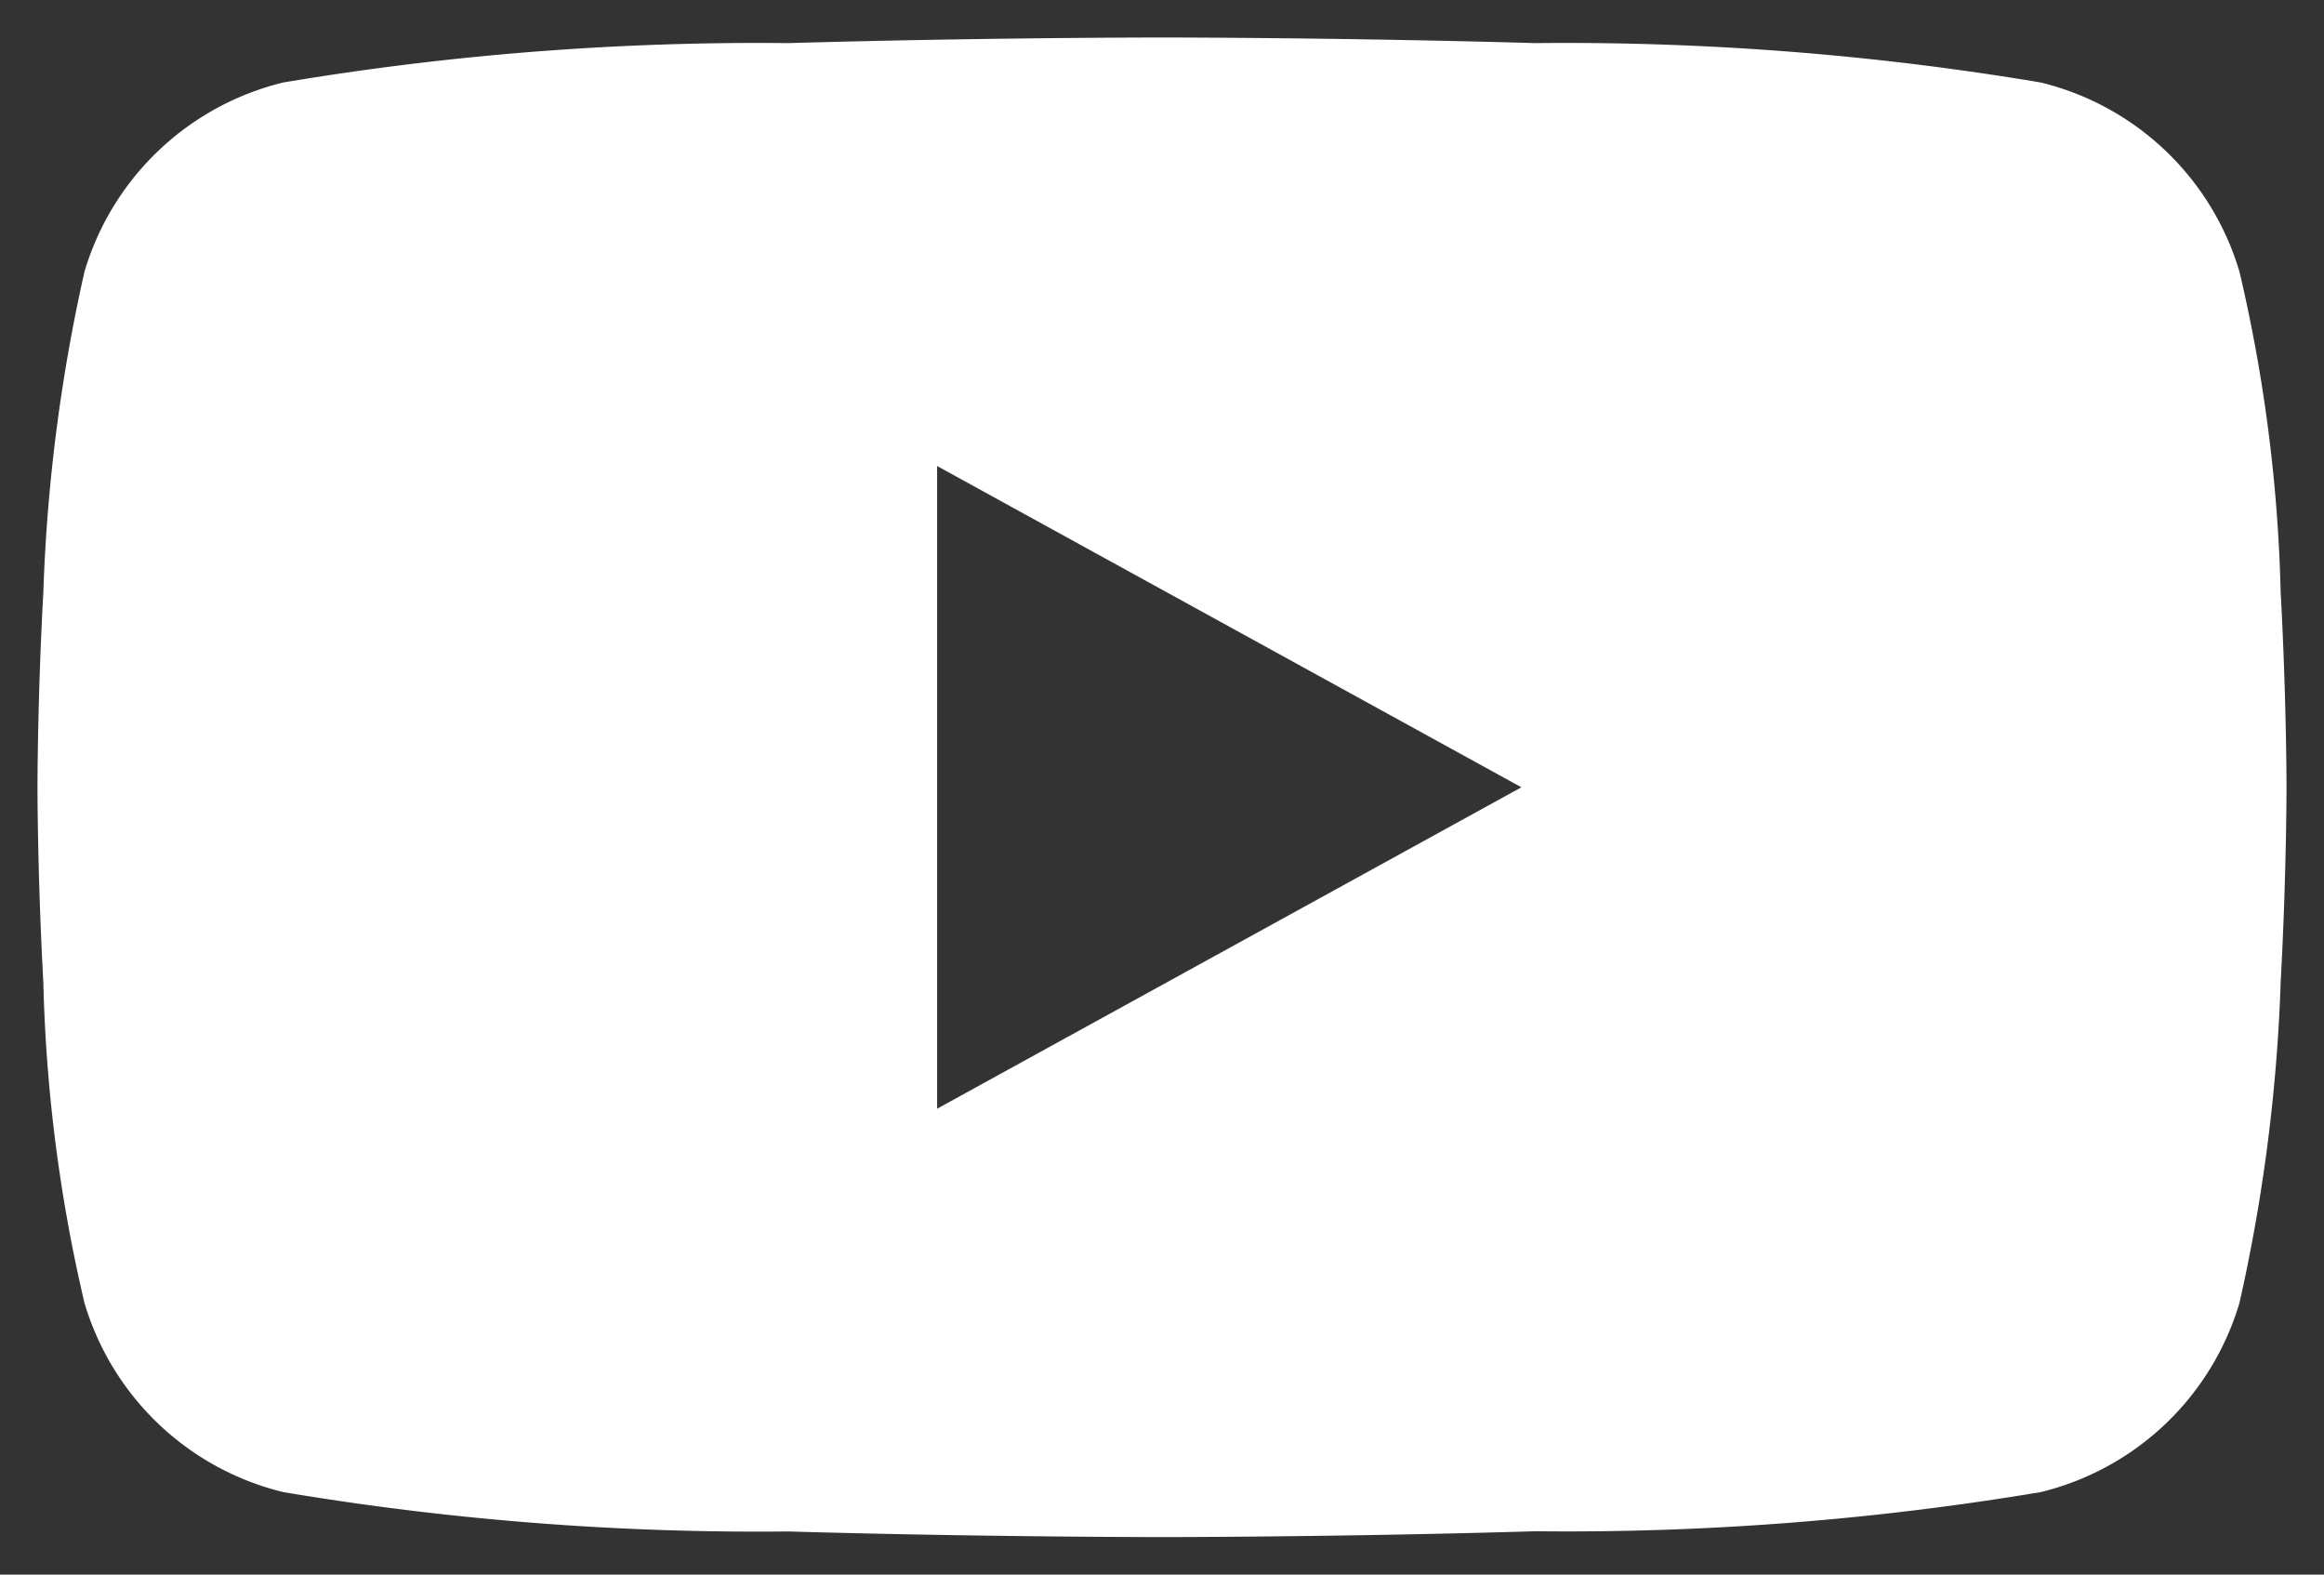 <svg xmlns="http://www.w3.org/2000/svg" width="31" height="21.001" viewBox="0 0 31 21.001"><rect x="0" y="0" width="31" height="21.001" fill="#333333" stroke="none"/><g transform="translate(-1065.573 -1149.229)"><path d="M15,20c-.023,0-2.375,0-4.983-.075A38.281,38.281,0,0,1,3.279,19.4,3.672,3.672,0,0,1,.627,16.878,20.836,20.836,0,0,1,.078,12.6C0,11.179,0,10.012,0,10S0,8.822.078,7.4A22.879,22.879,0,0,1,.627,3.123,3.671,3.671,0,0,1,3.279.6,38.268,38.268,0,0,1,10.017.075C12.624,0,14.976,0,15,0s2.376,0,4.983.075A38.265,38.265,0,0,1,26.721.6a3.671,3.671,0,0,1,2.652,2.526A20.832,20.832,0,0,1,29.922,7.4C30,8.822,30,9.989,30,10s0,1.179-.078,2.6a22.867,22.867,0,0,1-.549,4.274A3.671,3.671,0,0,1,26.721,19.4a38.278,38.278,0,0,1-6.738.522C17.375,20,15.023,20,15,20ZM12,5.715v8.572L19.794,10Z" transform="translate(1066.073 1149.729)" fill="#fff"/><path d="M15,20.5c-.024,0-2.382,0-5-.075a41.123,41.123,0,0,1-6.847-.538,4.173,4.173,0,0,1-3.01-2.876,21.292,21.292,0,0,1-.566-4.382C-.5,11.193-.5,10.012-.5,10s0-1.192.079-2.63A23.32,23.32,0,0,1,.145,2.988,4.172,4.172,0,0,1,3.156.113,41.112,41.112,0,0,1,10-.425C12.617-.5,14.976-.5,15-.5s2.383,0,5,.075a41.106,41.106,0,0,1,6.847.538,4.172,4.172,0,0,1,3.01,2.875,21.289,21.289,0,0,1,.566,4.382C30.5,8.808,30.5,9.989,30.5,10s0,1.193-.079,2.63a23.31,23.31,0,0,1-.567,4.382,4.172,4.172,0,0,1-3.01,2.875A41.123,41.123,0,0,1,20,20.426C17.382,20.5,15.023,20.5,15,20.5Zm0-20c-.023,0-2.368,0-4.969.074A37.657,37.657,0,0,0,3.4,1.082,3.17,3.17,0,0,0,1.108,3.258,22.439,22.439,0,0,0,.578,7.425C.5,8.831.5,9.989.5,10s0,1.17.078,2.576a20.384,20.384,0,0,0,.53,4.166A3.171,3.171,0,0,0,3.4,18.919a37.667,37.667,0,0,0,6.629.507c2.6.074,4.946.074,4.969.074s2.368,0,4.969-.074a37.668,37.668,0,0,0,6.628-.507,3.17,3.17,0,0,0,2.295-2.177,22.427,22.427,0,0,0,.531-4.166C29.5,11.17,29.5,10.012,29.5,10s0-1.17-.078-2.576a20.38,20.38,0,0,0-.531-4.166A3.17,3.17,0,0,0,26.6,1.082,37.649,37.649,0,0,0,19.969.574C17.368.5,15.023.5,15,.5ZM11.5,15.132V4.869L20.831,10Zm1-8.572v6.881L18.756,10Z" transform="translate(1066.073 1149.729)" fill="rgba(0,0,0,0)"/></g></svg>